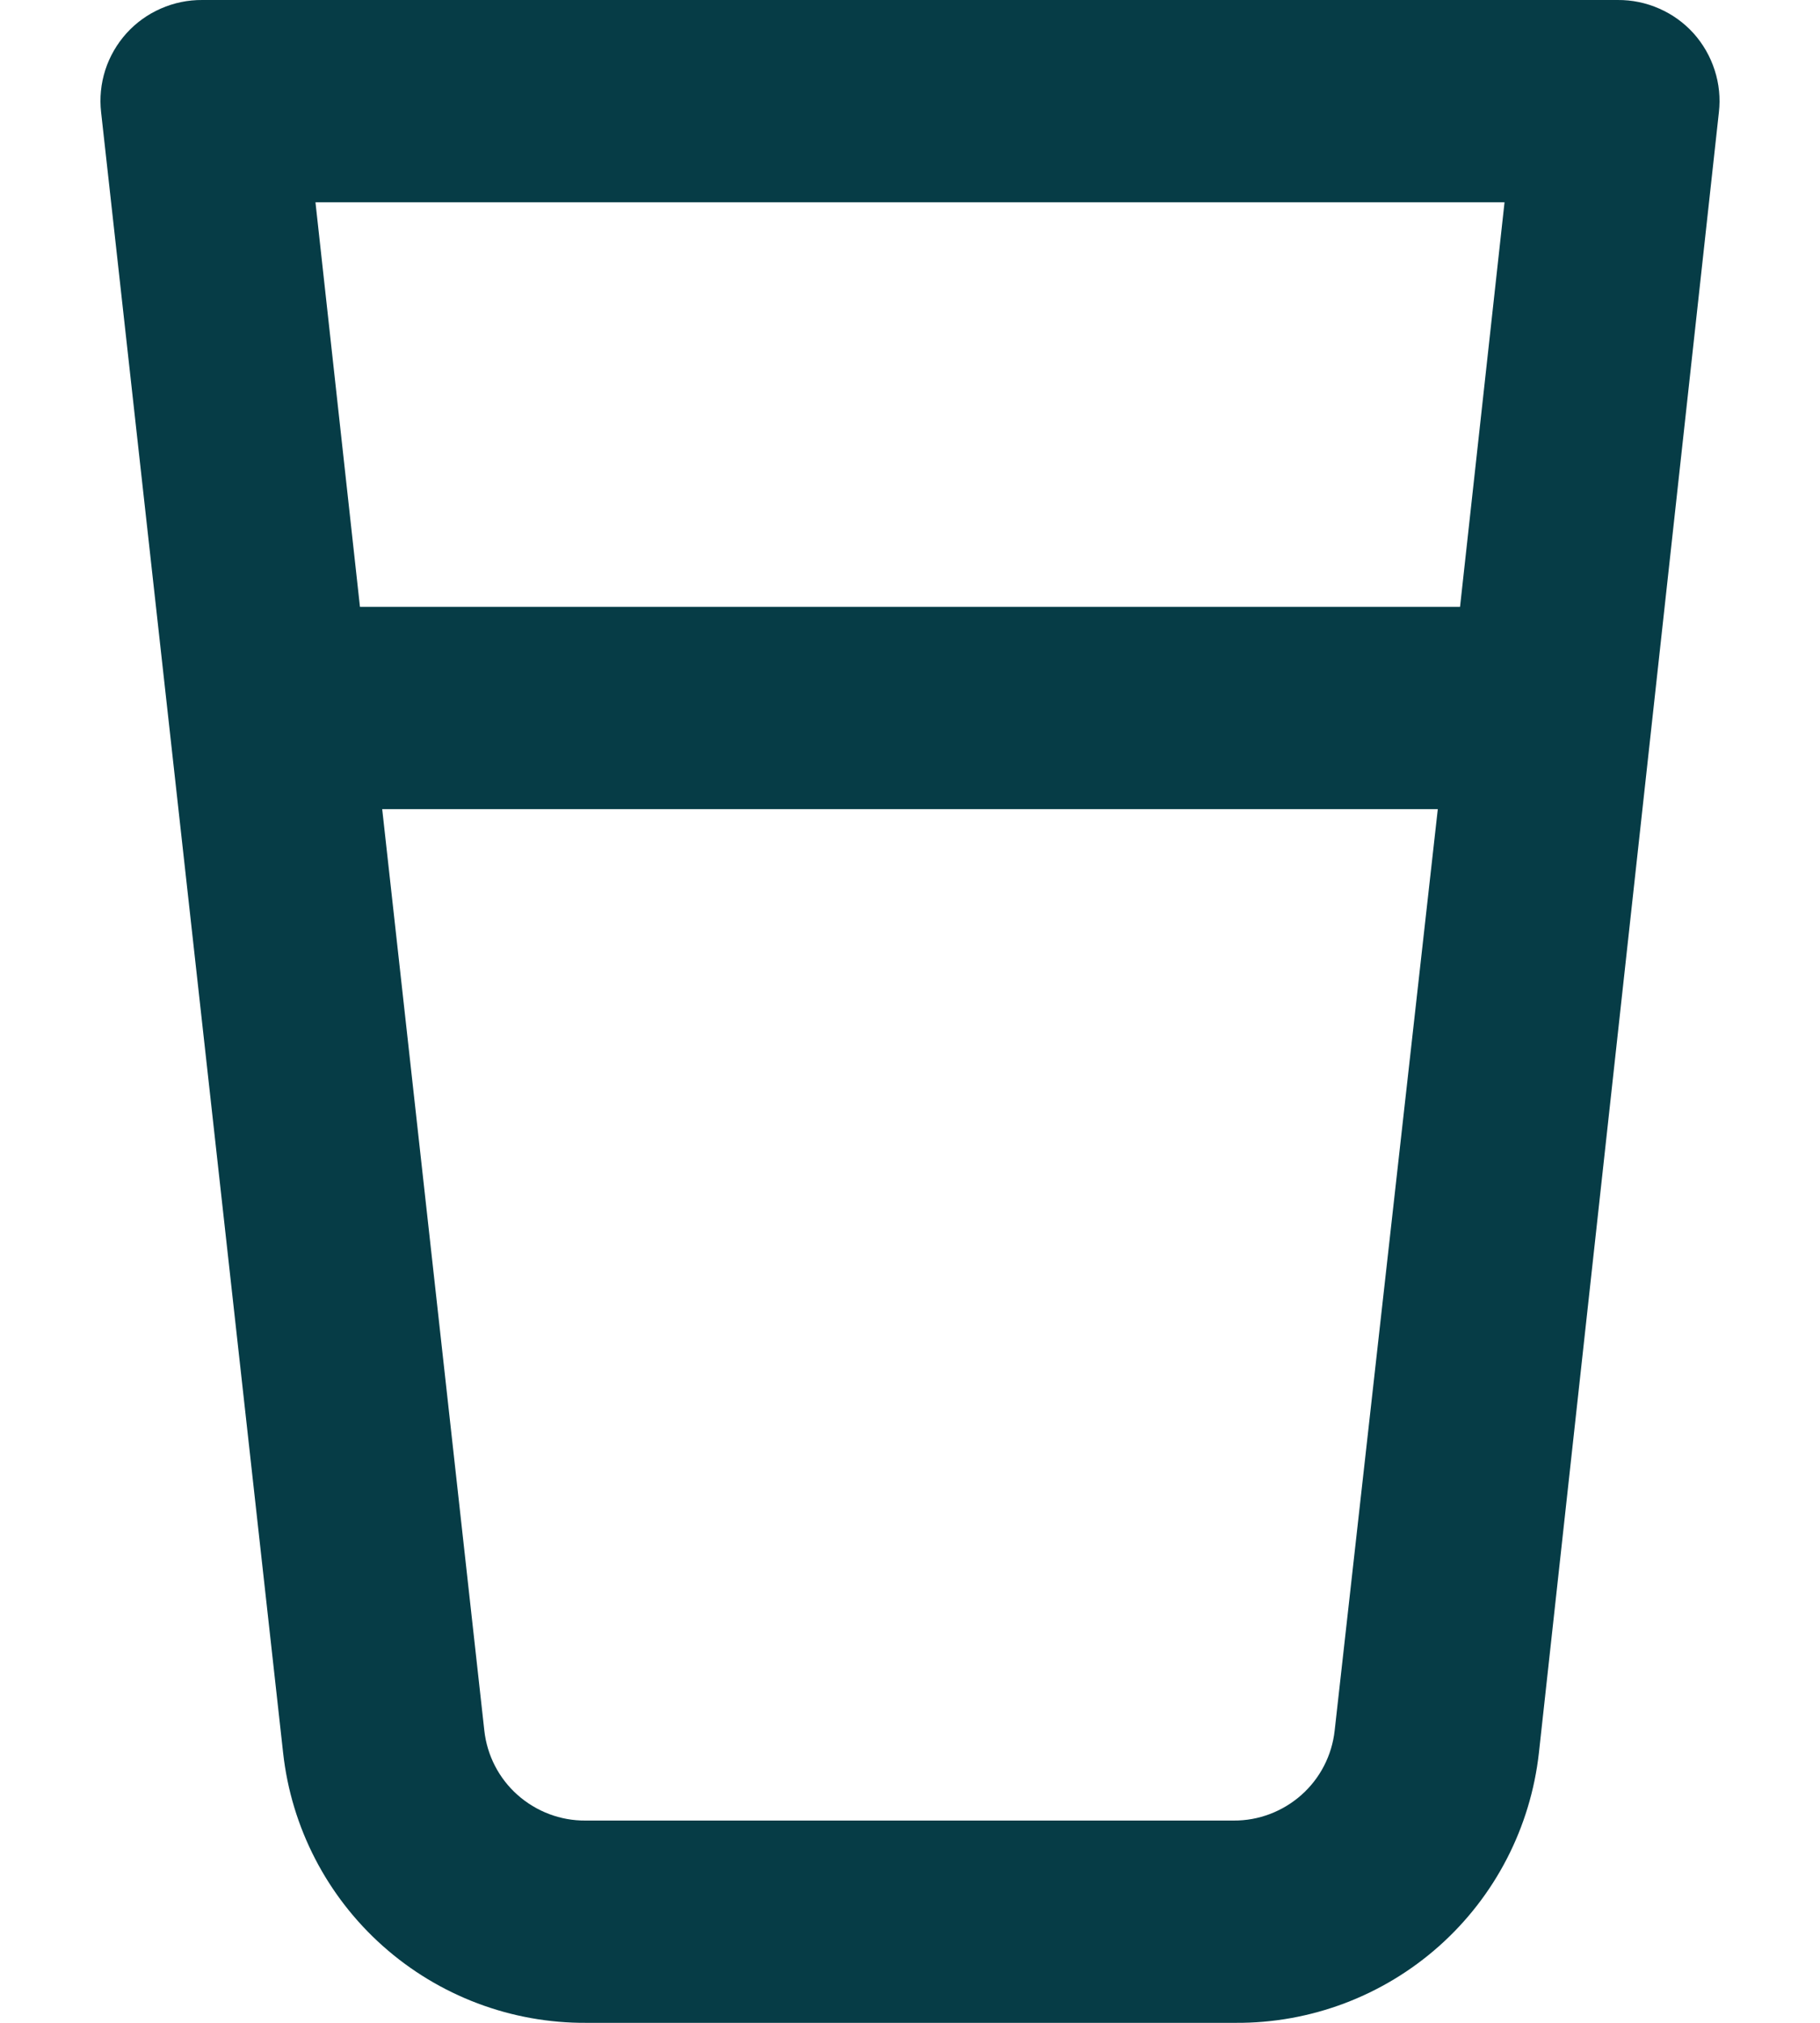 <svg xmlns="http://www.w3.org/2000/svg" width="18" height="20" viewBox="0 0 18 20" fill="none"><path d="M16.75 0.33C16.655 0.225 16.54 0.142 16.41 0.085C16.281 0.028 16.141 -0.001 16 2.89806e-05H2C1.859 -0.001 1.719 0.028 1.59 0.085C1.46 0.142 1.345 0.225 1.25 0.33C1.156 0.435 1.084 0.559 1.041 0.693C0.998 0.828 0.984 0.97 1 1.11L2.8 17.33C2.881 18.067 3.233 18.748 3.787 19.241C4.341 19.734 5.058 20.005 5.8 20H12.22C12.961 20.005 13.679 19.734 14.233 19.241C14.787 18.748 15.138 18.067 15.22 17.33L17 1.11C17.016 0.97 17.002 0.828 16.958 0.693C16.915 0.559 16.844 0.435 16.75 0.33ZM13.2 17.11C13.173 17.356 13.056 17.583 12.871 17.747C12.686 17.911 12.447 18.002 12.2 18H5.79C5.543 18.002 5.304 17.911 5.119 17.747C4.934 17.583 4.817 17.356 4.79 17.11L3.78 8H14.22L13.2 17.11ZM14.44 6H3.56L3.12 2H14.88L14.44 6Z" fill="#063C46"></path></svg>
